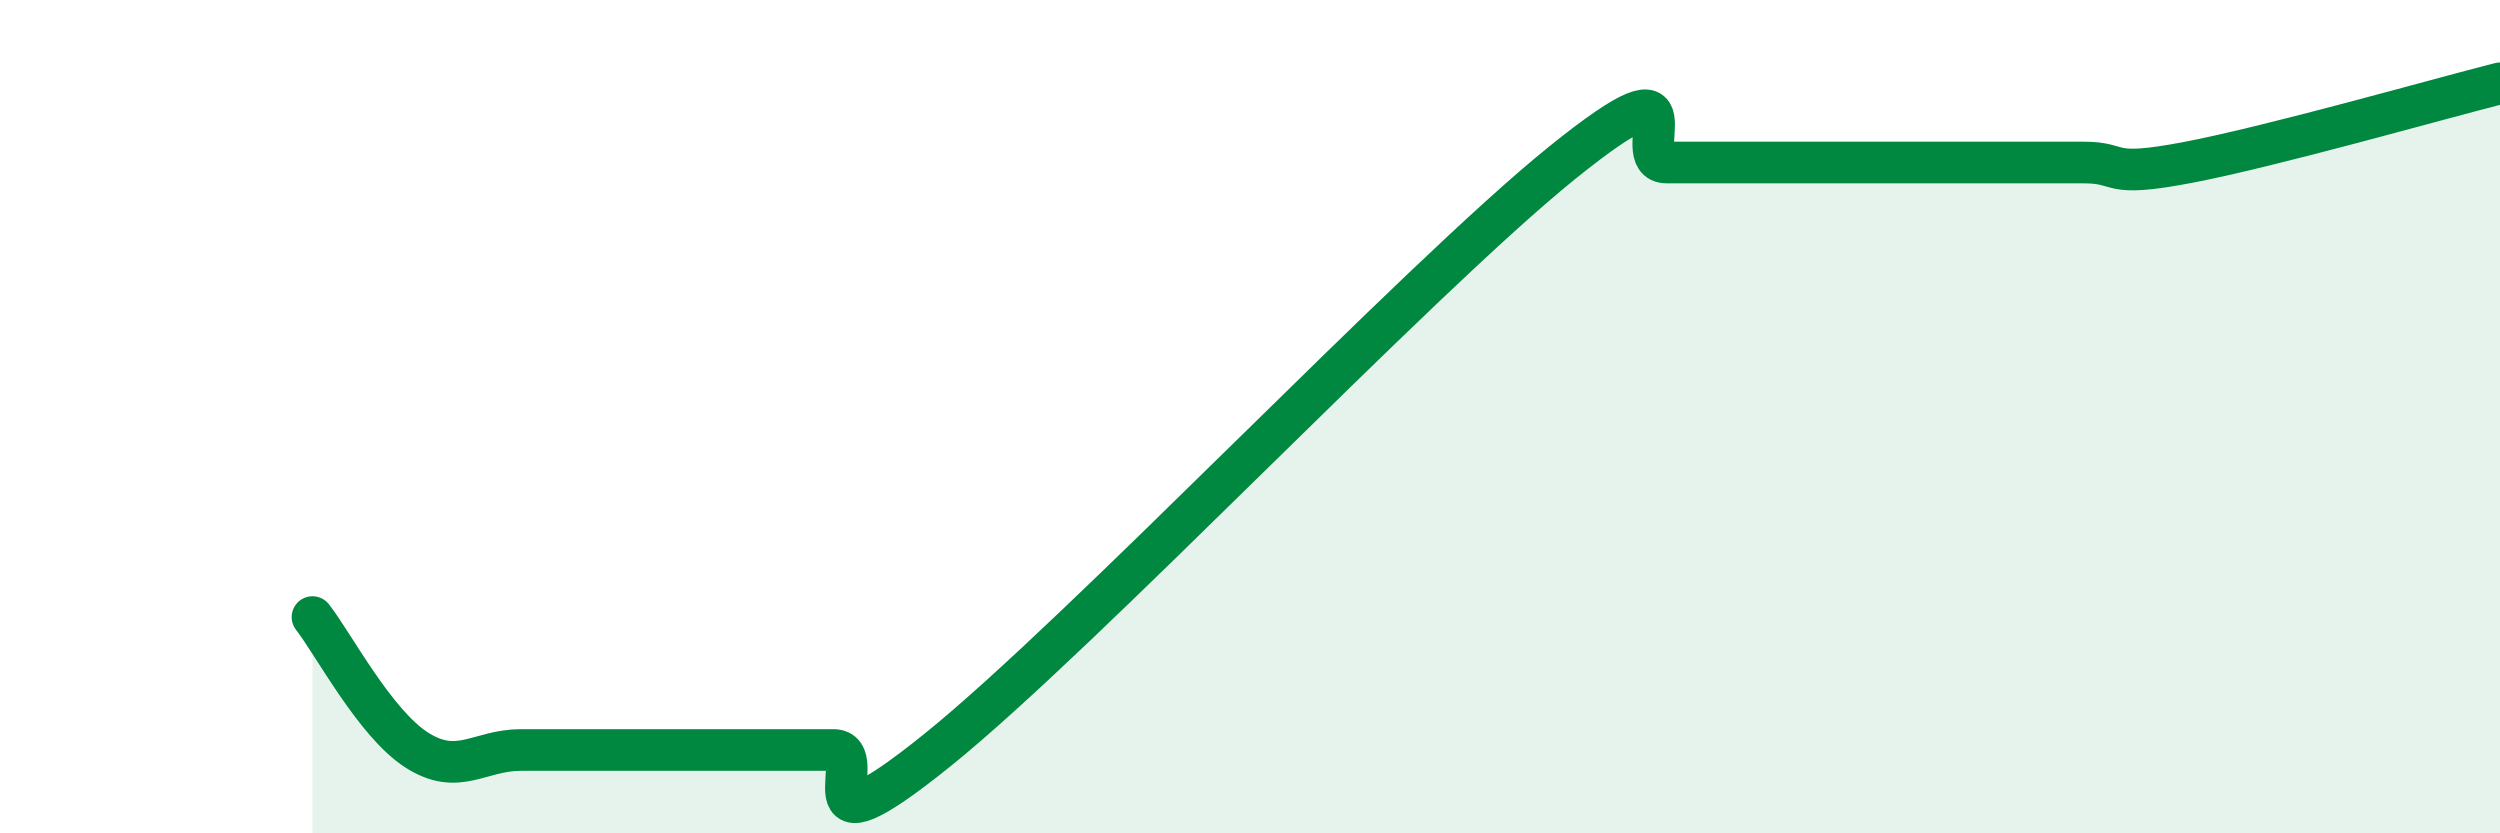 
    <svg width="60" height="20" viewBox="0 0 60 20" xmlns="http://www.w3.org/2000/svg">
      <path
        d="M 7.5,14.81 C 8,15.45 9,17.36 10,18 C 11,18.64 11.5,18 12.5,18 C 13.5,18 14,18 15,18 C 16,18 16.5,18 17.5,18 C 18.5,18 19,18 20,18 C 21,18 19,20.82 22.5,18 C 26,15.18 34,6.72 37.5,3.9 C 41,1.08 39,3.9 40,3.9 C 41,3.9 41.5,3.9 42.5,3.9 C 43.5,3.9 44,3.9 45,3.9 C 46,3.9 46.5,3.9 47.5,3.9 C 48.5,3.9 49,3.9 50,3.9 C 51,3.9 50.5,4.28 52.5,3.9 C 54.5,3.52 58.5,2.38 60,2L60 20L7.5 20Z"
        fill="#008740"
        opacity="0.1"
        stroke-linecap="round"
        stroke-linejoin="round"
      />
      <path
        d="M 7.5,14.81 C 8,15.45 9,17.36 10,18 C 11,18.64 11.5,18 12.5,18 C 13.5,18 14,18 15,18 C 16,18 16.5,18 17.5,18 C 18.5,18 19,18 20,18 C 21,18 19,20.82 22.5,18 C 26,15.18 34,6.72 37.5,3.9 C 41,1.08 39,3.9 40,3.9 C 41,3.9 41.5,3.9 42.5,3.9 C 43.5,3.9 44,3.9 45,3.9 C 46,3.9 46.5,3.9 47.5,3.9 C 48.5,3.9 49,3.9 50,3.9 C 51,3.9 50.5,4.28 52.5,3.9 C 54.5,3.52 58.5,2.38 60,2"
        stroke="#008740"
        stroke-width="1"
        fill="none"
        stroke-linecap="round"
        stroke-linejoin="round"
      />
    </svg>
  